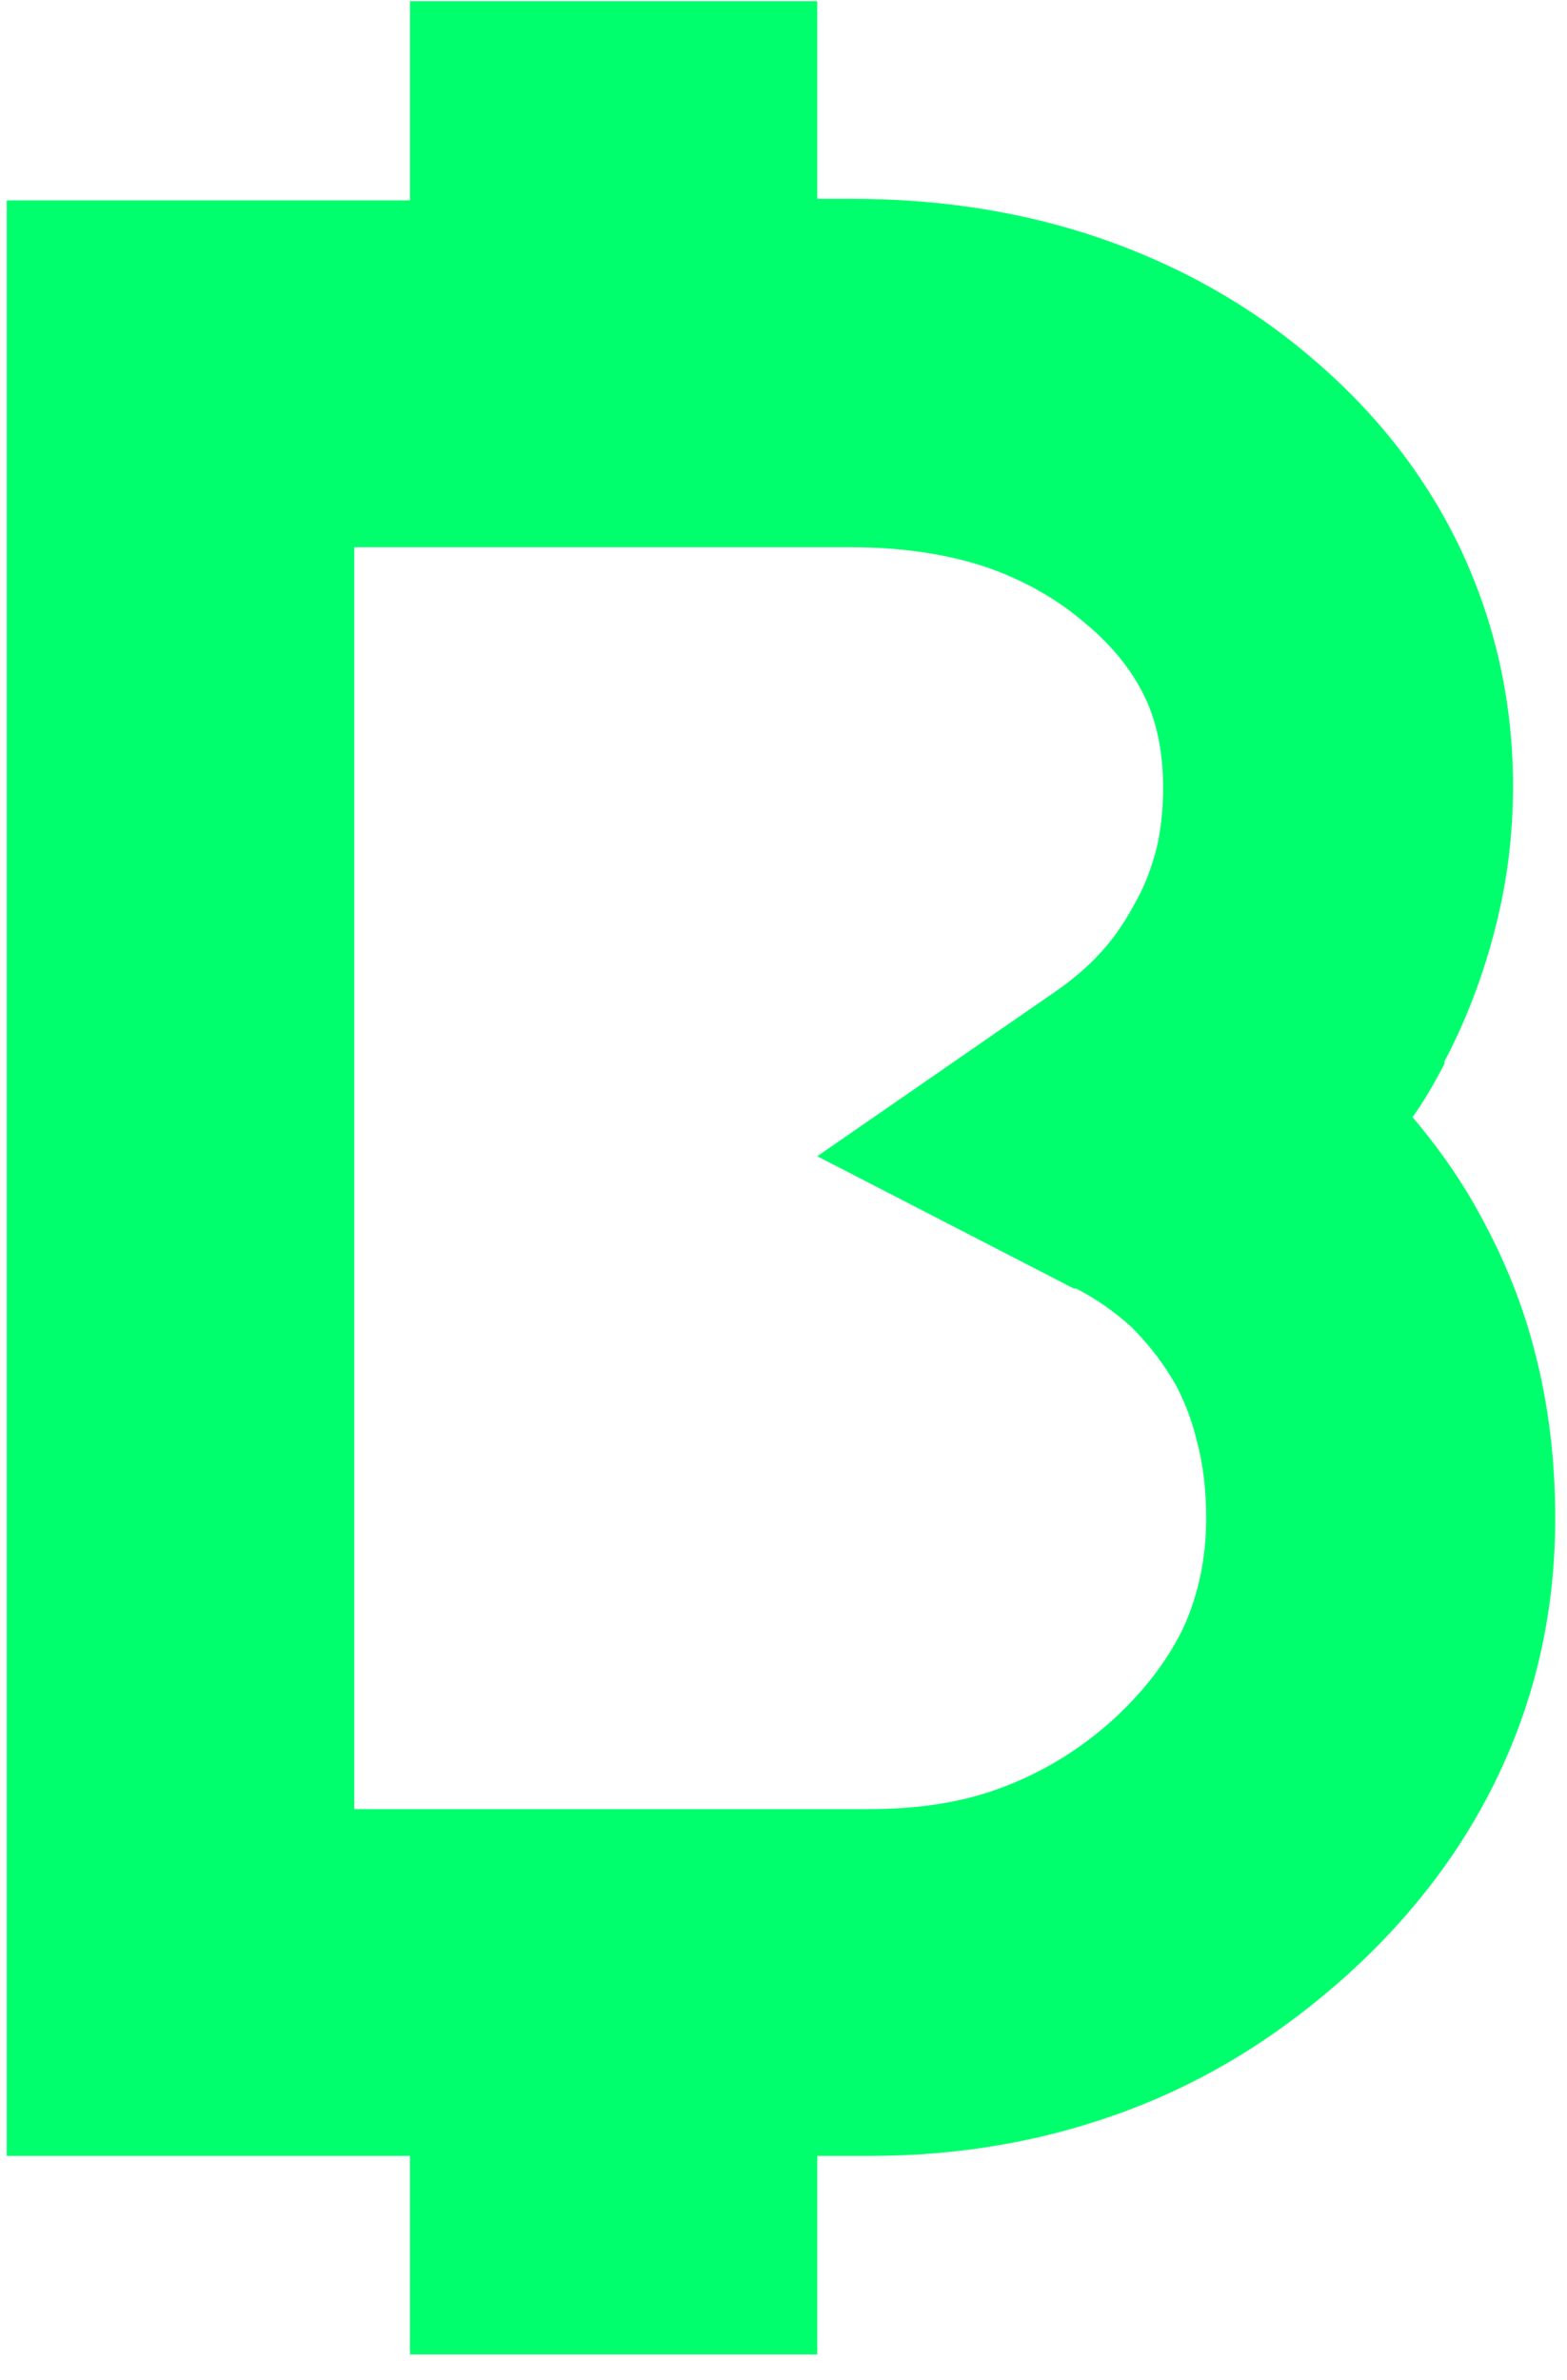 <svg width="27" height="41" viewBox="0 0 27 41" fill="none" xmlns="http://www.w3.org/2000/svg">
<path d="M26.454 23.322C26.248 22.498 25.932 21.716 25.52 20.961L25.383 20.713C25.081 20.192 24.724 19.697 24.339 19.244C24.545 18.956 24.724 18.64 24.889 18.324V18.283C25.273 17.555 25.561 16.786 25.767 15.976C25.974 15.166 26.07 14.356 26.07 13.545C26.07 12.104 25.767 10.744 25.177 9.481C24.587 8.231 23.735 7.133 22.623 6.185C21.538 5.251 20.302 4.565 18.943 4.098C17.611 3.645 16.196 3.425 14.672 3.425H14.082V0.02H7.065V3.452H0.116V37.137H7.065V40.556H14.082V37.137H14.988C16.553 37.137 18.037 36.876 19.423 36.354C20.824 35.832 22.087 35.036 23.227 34.006C24.381 32.962 25.273 31.767 25.877 30.449C26.495 29.104 26.797 27.675 26.797 26.151C26.797 25.176 26.688 24.229 26.454 23.322ZM18.545 22.196C18.915 22.389 19.217 22.608 19.492 22.856C19.753 23.116 19.986 23.405 20.179 23.721L20.261 23.858C20.412 24.146 20.536 24.462 20.618 24.805C20.728 25.204 20.783 25.657 20.783 26.151C20.783 26.852 20.645 27.456 20.412 27.991C20.151 28.554 19.753 29.09 19.19 29.612C18.613 30.133 17.982 30.518 17.295 30.779C16.622 31.04 15.853 31.163 14.974 31.163H6.104V9.426H14.659C15.551 9.426 16.334 9.549 16.993 9.769C17.625 9.989 18.201 10.305 18.709 10.744C19.204 11.156 19.533 11.595 19.739 12.035C19.931 12.447 20.041 12.955 20.041 13.573C20.041 13.957 20 14.301 19.931 14.603C19.849 14.919 19.739 15.234 19.561 15.55C19.382 15.88 19.19 16.168 18.97 16.402C18.764 16.635 18.49 16.869 18.174 17.088L14.082 19.917L18.503 22.196H18.545Z" fill="#00FF6C"/>
</svg>
